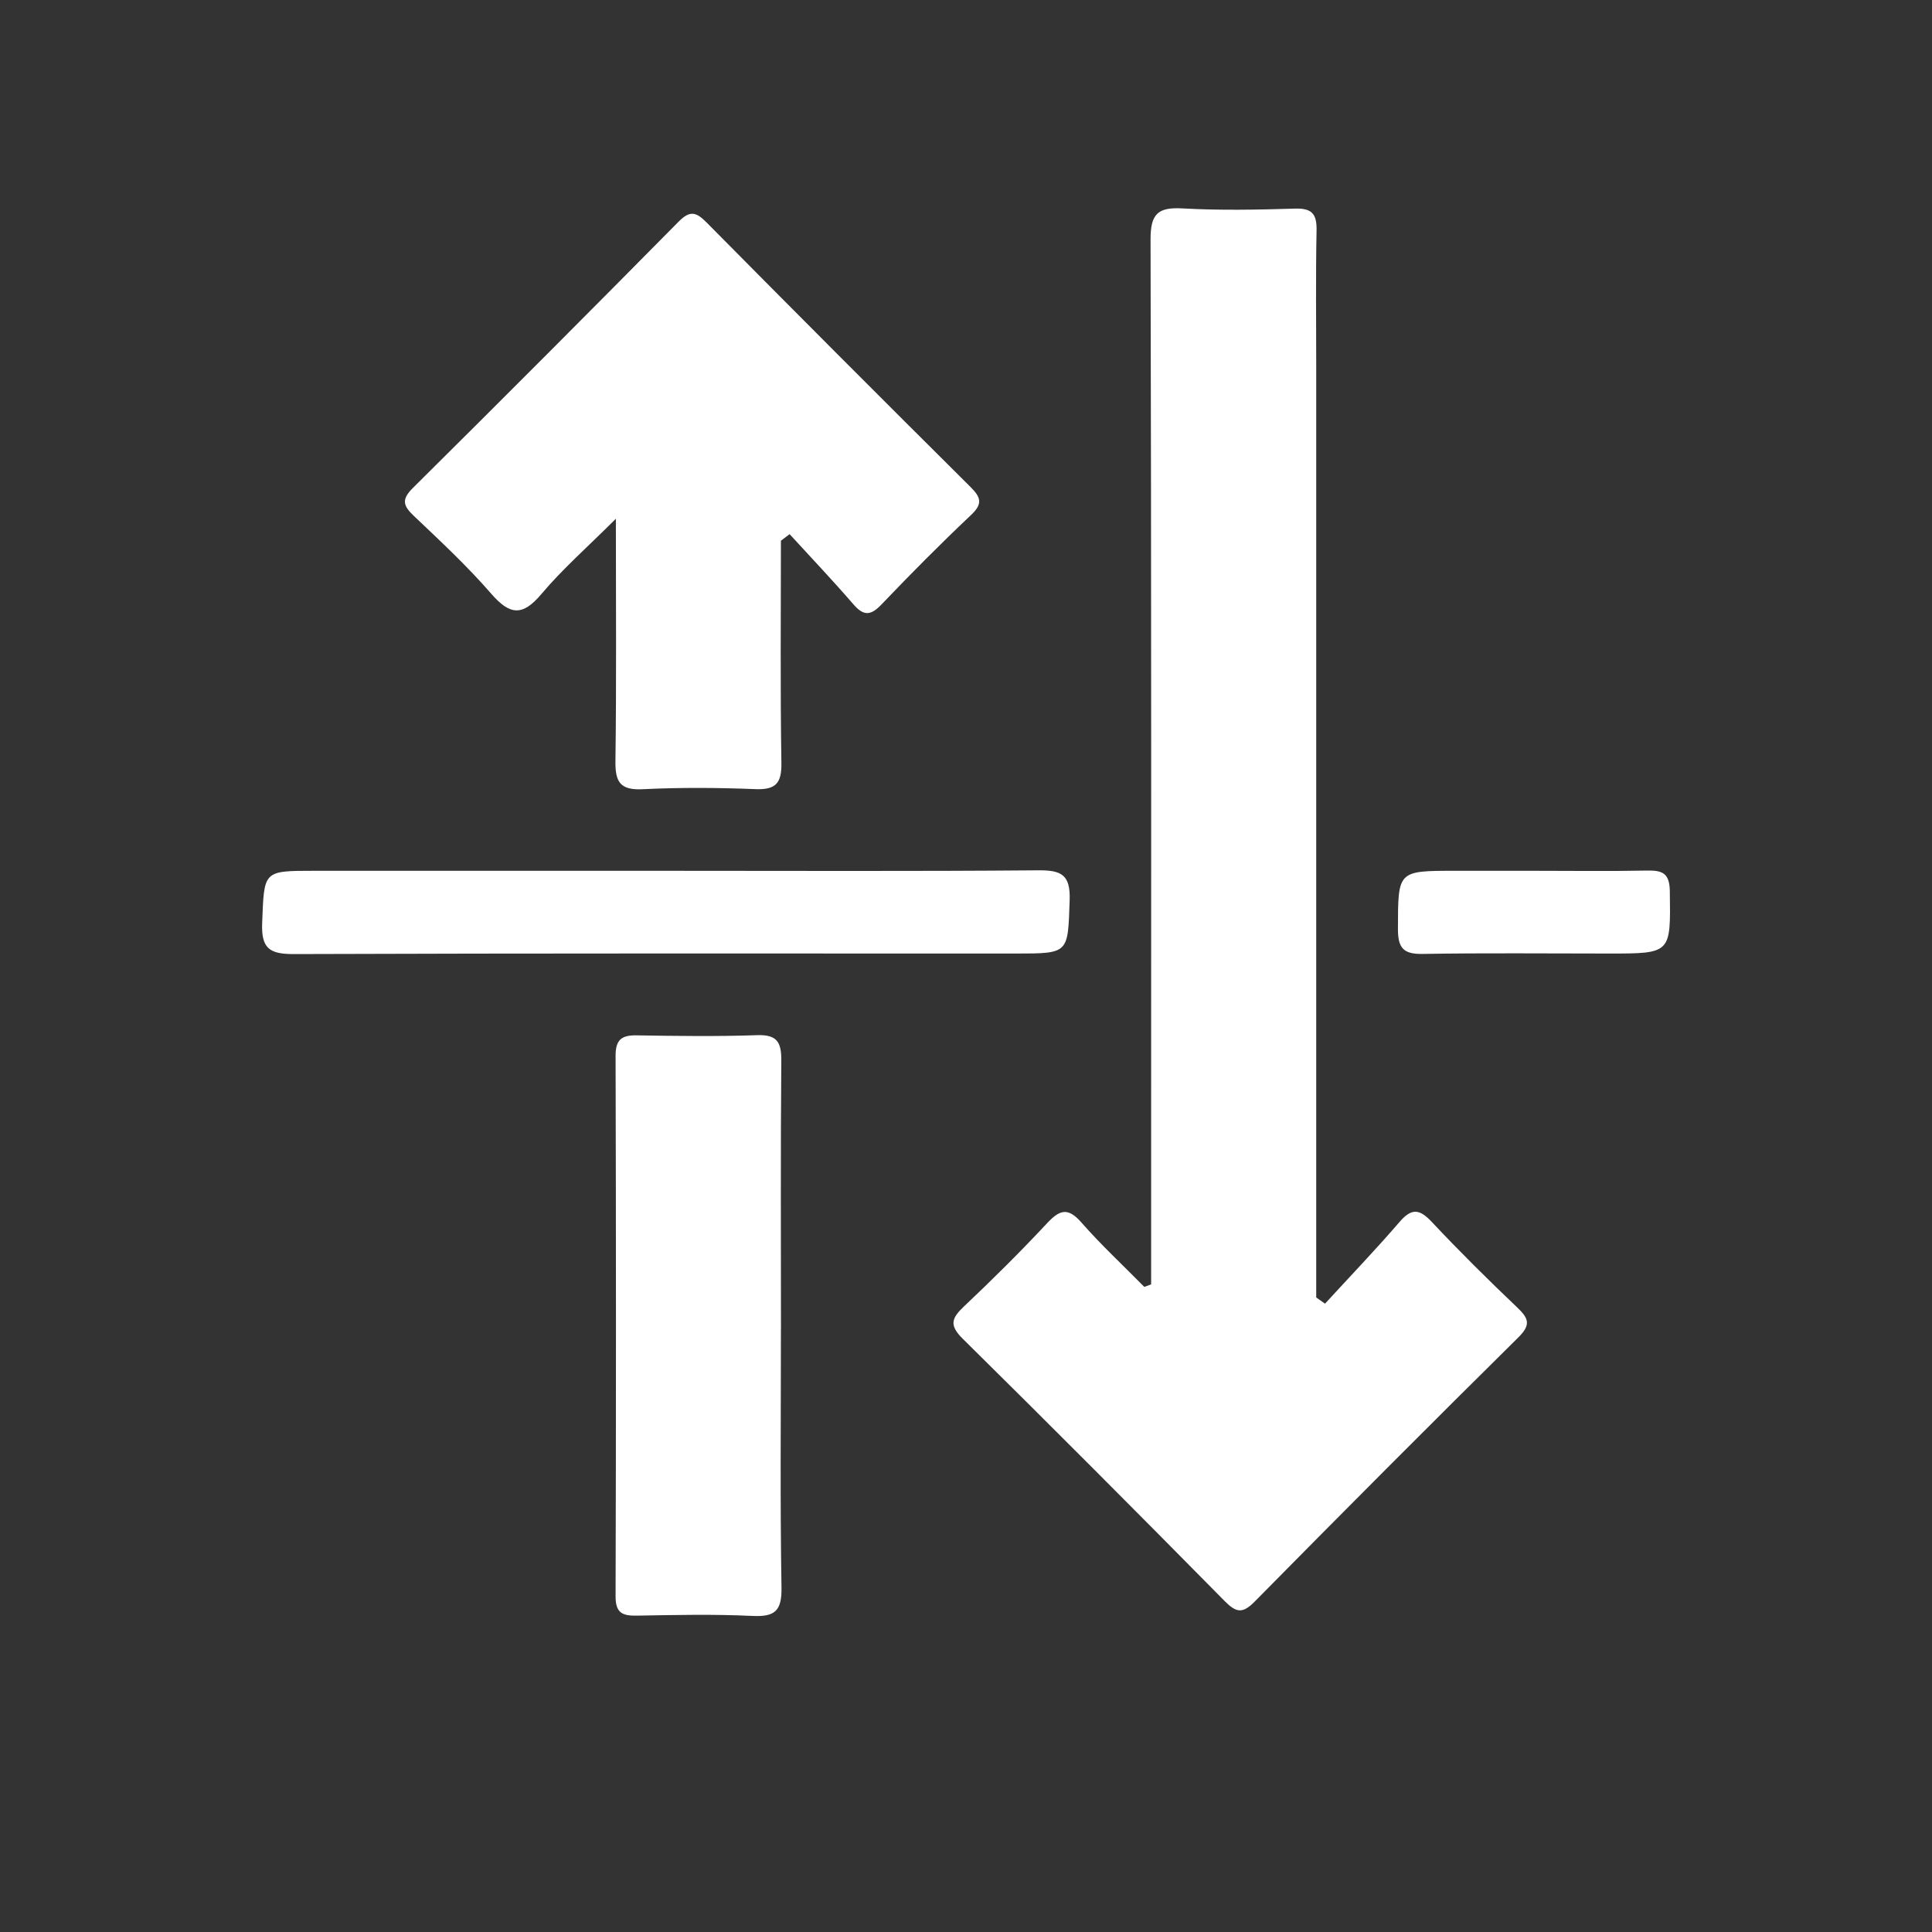 <?xml version="1.0" encoding="UTF-8"?> <svg xmlns="http://www.w3.org/2000/svg" id="Capa_1" viewBox="0 0 400 400"><rect x="0" y="0" width="400" height="400" fill="#333333" stroke="none"/><defs><style> .cls-1 { fill: #fff; } </style></defs><path class="cls-1" d="M238.33,265.93c0-2.02,0-4.04,0-6.06,0-70.09.06-140.19-.12-210.28-.01-5.3,1.49-6.73,6.61-6.44,7.74.43,15.53.28,23.29.04,3.54-.11,4.54,1.12,4.47,4.54-.19,9.47-.07,18.94-.07,28.42,0,61.95,0,123.9,0,185.84v6.64c.61.43,1.22.85,1.82,1.28,5.17-5.64,10.47-11.16,15.46-16.95,2.5-2.9,4.14-2.65,6.65.03,5.7,6.07,11.63,11.95,17.67,17.69,2.36,2.25,2.92,3.56.26,6.2-18.32,18.11-36.51,36.36-54.6,54.71-2.54,2.57-3.84,2.3-6.24-.13-17.96-18.21-36.01-36.33-54.21-54.29-2.81-2.78-2.33-4.23.21-6.64,5.92-5.59,11.71-11.33,17.27-17.29,2.62-2.81,4.32-3.29,7.08-.15,4.1,4.67,8.67,8.92,13.04,13.35.47-.17.93-.35,1.4-.52Z"></path><path class="cls-1" d="M161.68,111.95c0,15.34-.15,30.68.1,46.01.07,4.28-1.22,5.59-5.45,5.42-7.76-.31-15.55-.36-23.3.02-4.7.23-5.67-1.57-5.61-5.87.22-16.09.09-32.18.09-50.13-5.88,5.87-11.05,10.4-15.43,15.6-3.9,4.63-6.51,4.37-10.36-.06-4.96-5.71-10.53-10.9-16.03-16.12-2.22-2.1-2.63-3.39-.21-5.79,18.43-18.28,36.77-36.66,55.01-55.13,2.37-2.4,3.64-2.02,5.81.17,18.12,18.32,36.33,36.56,54.61,54.73,2.18,2.17,2.61,3.49.14,5.82-6.33,5.98-12.48,12.17-18.5,18.48-2.2,2.31-3.67,2.55-5.83.05-4.29-4.96-8.81-9.72-13.24-14.56-.6.45-1.2.91-1.8,1.36Z"></path><path class="cls-1" d="M161.68,275.31c0,17.81-.18,35.61.12,53.41.08,4.87-1.43,6.06-6.05,5.84-7.94-.38-15.91-.2-23.86-.06-2.94.05-4.45-.47-4.44-3.97.11-37.32.1-74.63,0-111.95,0-3.28,1.2-4.27,4.32-4.22,8.33.13,16.68.25,25-.04,4.16-.14,5.02,1.5,4.99,5.29-.16,18.56-.07,37.13-.07,55.69Z"></path><path class="cls-1" d="M137.73,180.29c25.76,0,51.52.12,77.27-.1,4.81-.04,6.64.96,6.46,6.2-.38,11.02-.07,11.03-11.17,11.03-49.81,0-99.62-.07-149.43.11-5.1.02-6.8-1.18-6.58-6.5.43-10.73.11-10.74,10.73-10.74,24.24,0,48.48,0,72.73,0Z"></path><path class="cls-1" d="M317.72,180.29c7.77,0,15.53.11,23.3-.05,3.19-.06,4.65.55,4.7,4.31.17,12.87.34,12.87-12.56,12.87-12.88,0-25.76-.14-38.64.08-4.03.07-5.1-1.29-5.09-5.19.03-12.02-.13-12.02,11.82-12.02,5.49,0,10.99,0,16.48,0Z"></path></svg> 